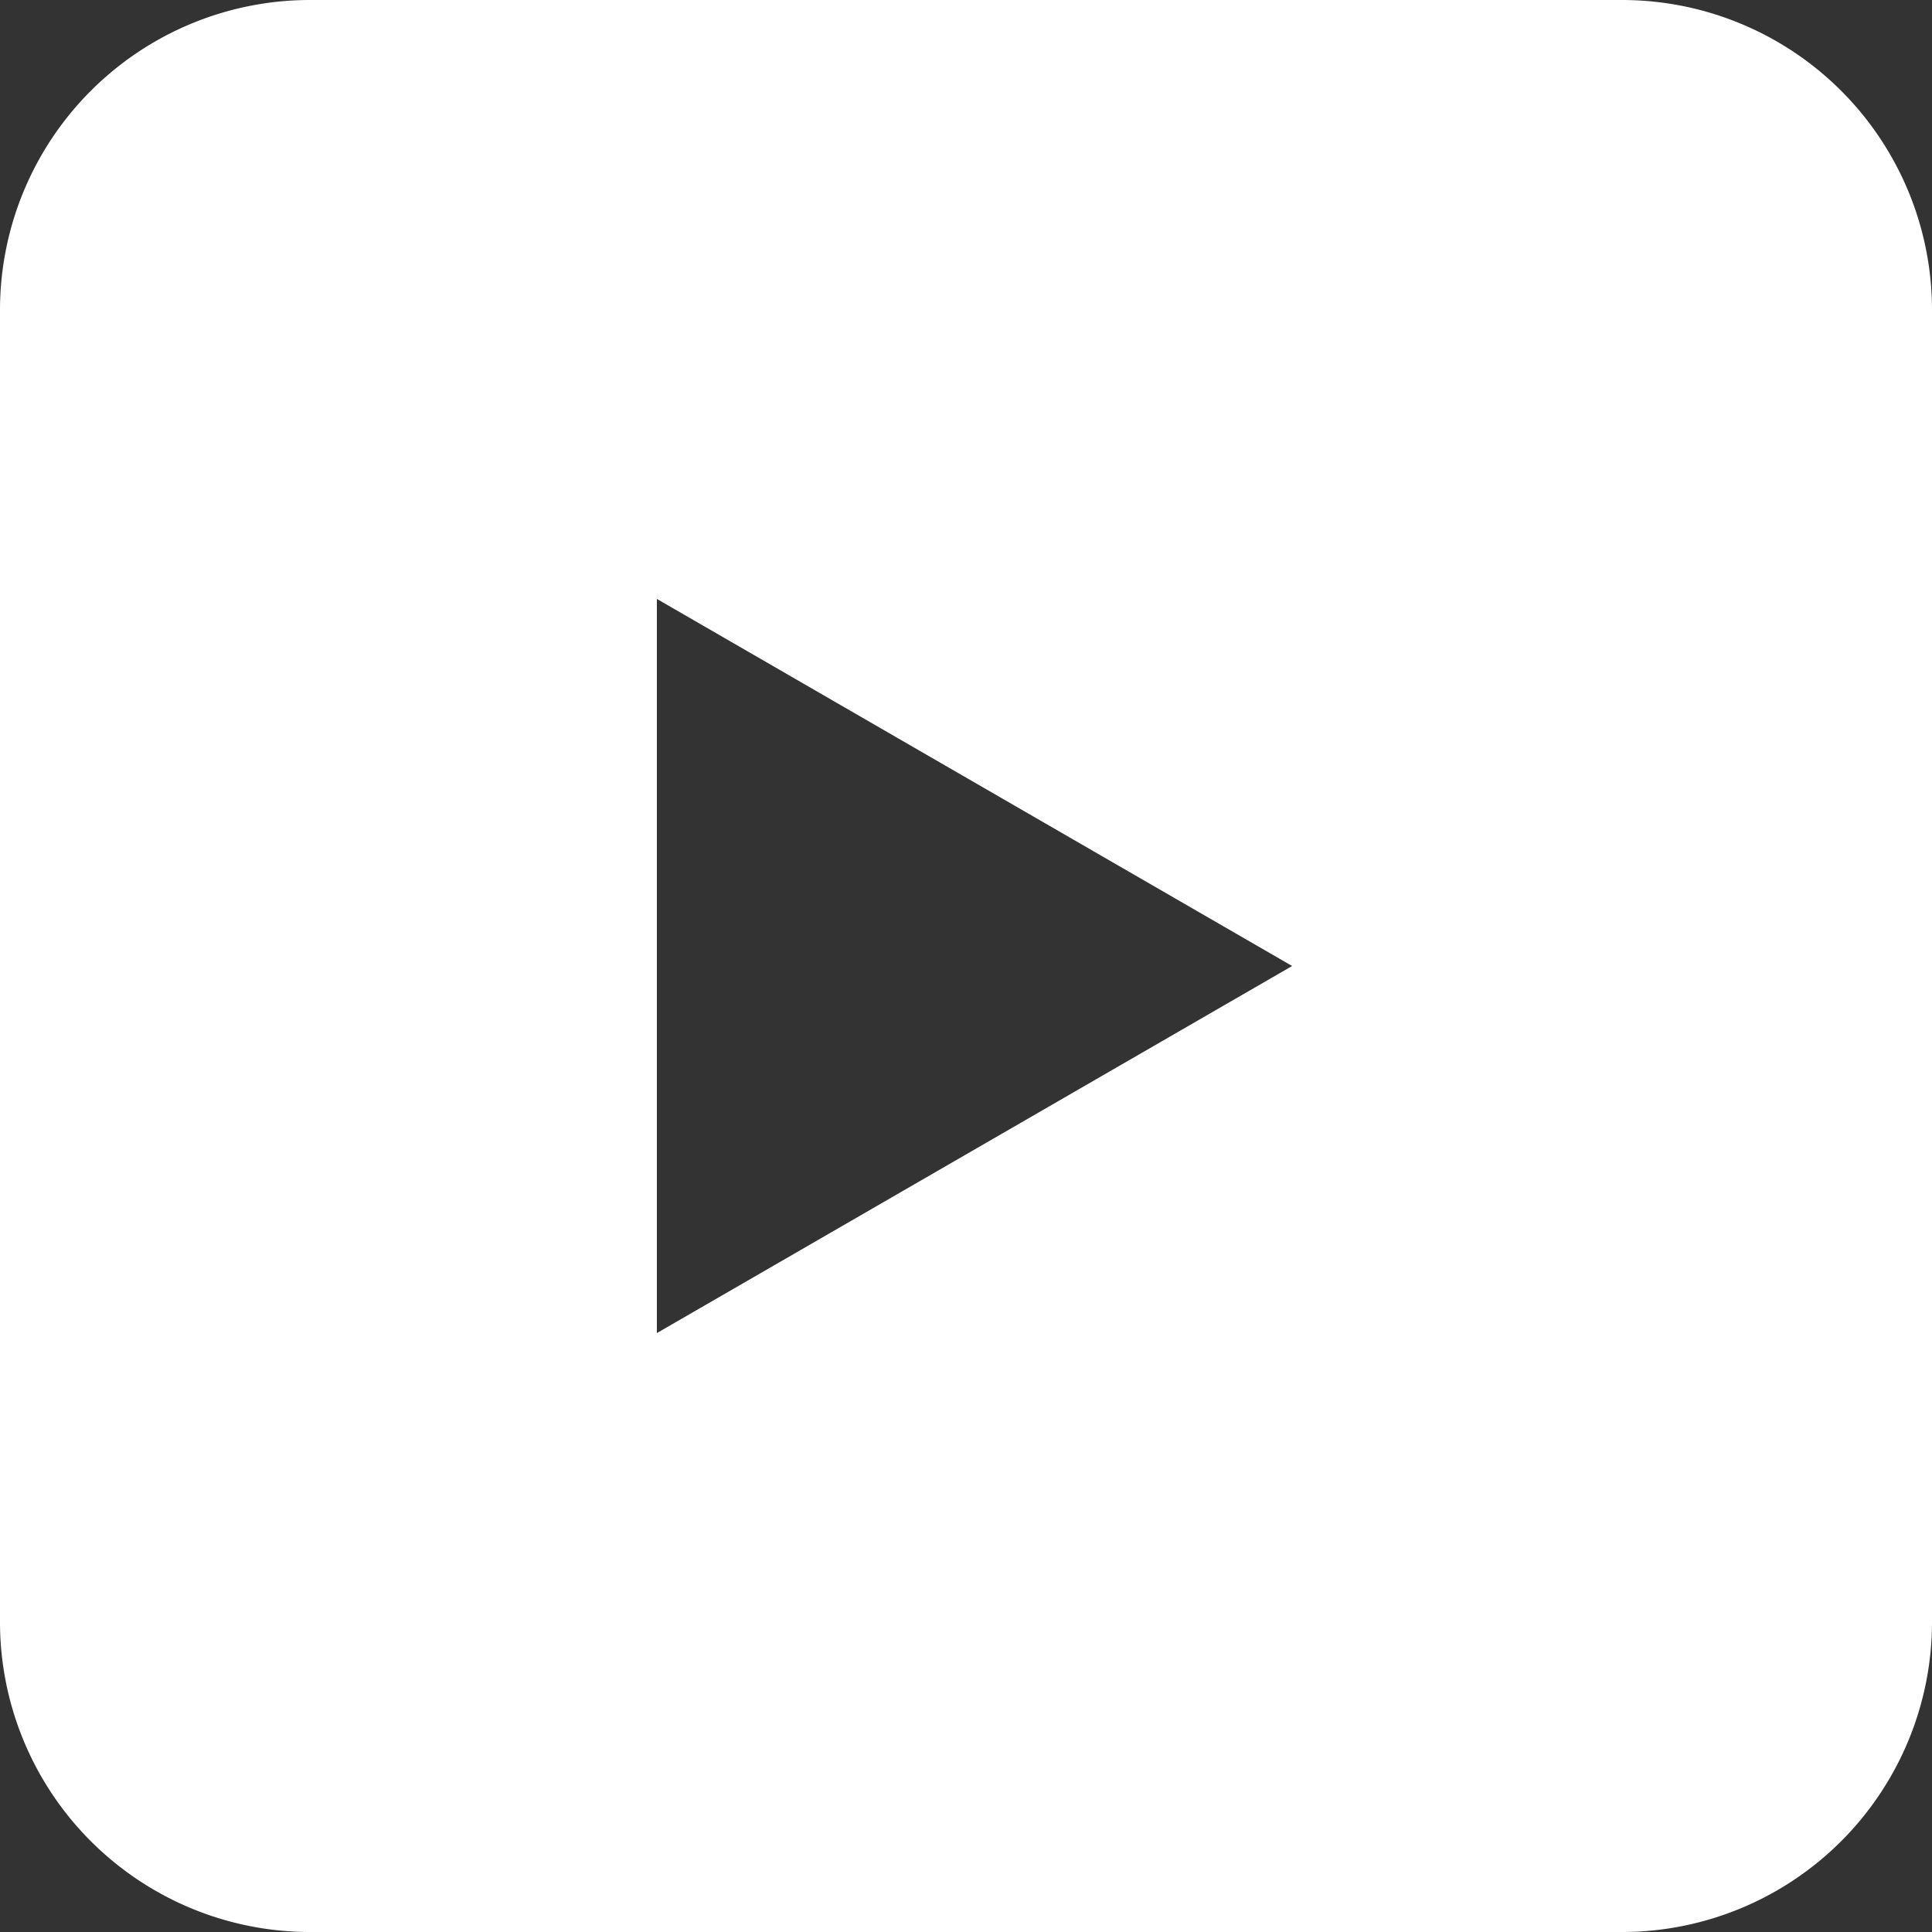 <svg xmlns="http://www.w3.org/2000/svg" viewBox="0 0 100 100"><rect x="0" y="0" width="100" height="100" fill="#333333" stroke="none"/><defs><style>.cls-1{fill:#fff;}</style></defs><title>Icons</title><g id="YouTube"><path class="cls-1" d="M84,0H16A16.05,16.05,0,0,0,0,16V84a16.05,16.05,0,0,0,16,16H84a16.05,16.05,0,0,0,16-16V16A16.05,16.05,0,0,0,84,0ZM34,69V31L66.88,50Z"/></g></svg>